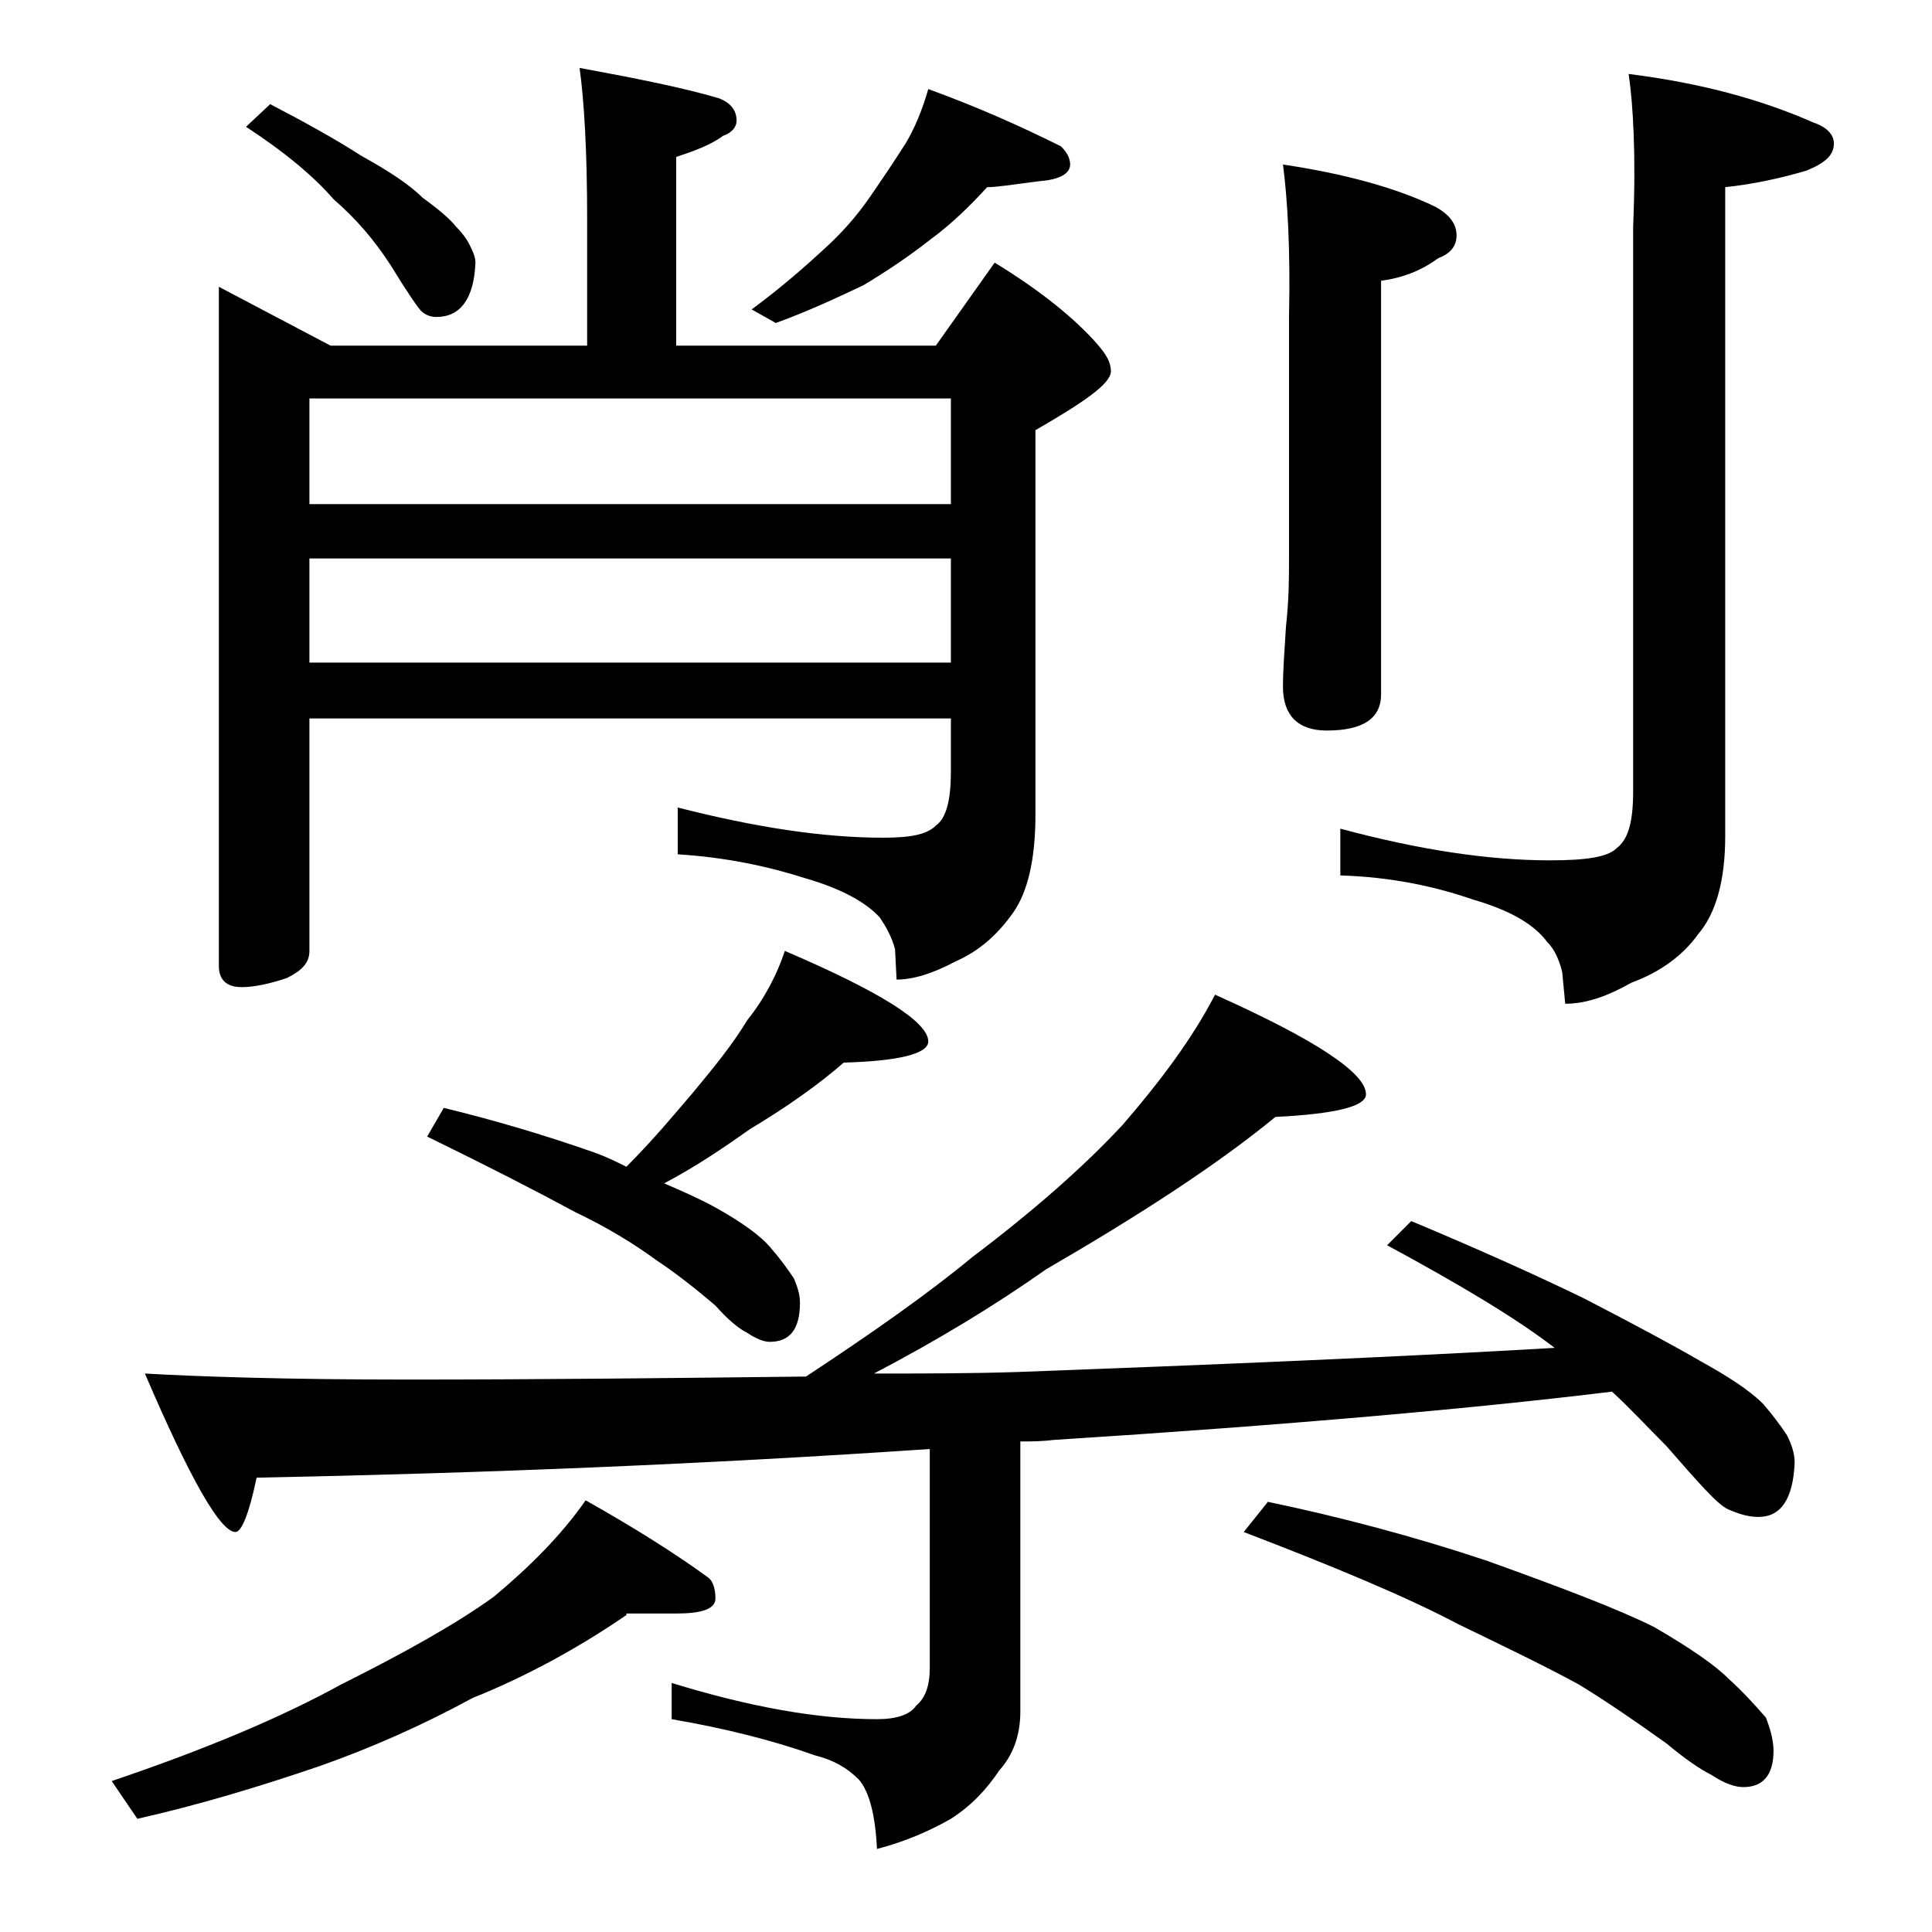<?xml version="1.0" encoding="utf-8"?>
<!-- Generator: Adobe Illustrator 18.0.0, SVG Export Plug-In . SVG Version: 6.00 Build 0)  -->
<!DOCTYPE svg PUBLIC "-//W3C//DTD SVG 1.1//EN" "http://www.w3.org/Graphics/SVG/1.1/DTD/svg11.dtd">
<svg version="1.1" id="Layer_1" xmlns="http://www.w3.org/2000/svg" xmlns:xlink="http://www.w3.org/1999/xlink" x="0px" y="0px"
	 viewBox="0 0 128 128" enable-background="new 0 0 128 128" xml:space="preserve">
<path d="M41.5,107c-3.2,2.2-6.7,4.1-10.2,5.5c-3.3,1.8-6.7,3.3-10.1,4.5c-4.1,1.4-8.1,2.6-12.1,3.5L7.4,118
	c6.2-2.1,11.2-4.2,15.2-6.4c4.2-2.1,7.6-4,10.1-5.8c2.4-2,4.5-4.1,6.1-6.4c3.2,1.8,5.9,3.5,8.1,5.1c0.3,0.2,0.5,0.7,0.5,1.4
	c0,0.7-0.9,1-2.6,1H41.5z M80.5,65.9c6.7,3,10,5.2,10,6.6c0,0.8-2,1.3-6,1.5c-3.9,3.2-9,6.5-15.2,10.1c-3.4,2.4-7.2,4.7-11.4,6.9
	c3.2,0,6.3,0,9.5-0.1c13.4-0.5,25.3-1,35.6-1.6c-2.6-2-6.3-4.2-11.1-6.8l1.6-1.6c4.3,1.8,8.1,3.5,11.4,5.1c3.3,1.7,5.9,3.1,7.8,4.2
	c1.8,1,3.2,1.9,4.1,2.8c0.7,0.8,1.2,1.5,1.6,2.1c0.3,0.6,0.5,1.2,0.5,1.8c-0.1,2.4-0.9,3.6-2.4,3.6c-0.7,0-1.3-0.2-2-0.5
	c-0.7-0.3-2-1.8-4.1-4.2c-1.2-1.2-2.4-2.5-3.6-3.6c-9,1.1-21.3,2.2-37,3.2c-0.8,0.1-1.5,0.1-2.2,0.1v17.9c0,1.6-0.5,2.9-1.4,3.9
	c-0.8,1.2-1.8,2.3-3.2,3.2c-1.4,0.8-3,1.5-4.9,2c-0.1-2.2-0.5-3.8-1.2-4.6c-0.8-0.8-1.7-1.3-2.9-1.6c-2.8-1-6-1.8-9.5-2.4v-2.4
	c5.2,1.6,9.7,2.4,13.6,2.4c1.3,0,2.2-0.3,2.6-0.9c0.6-0.5,0.9-1.3,0.9-2.5V96c-14.7,1-29.5,1.6-44.6,1.9c-0.5,2.4-1,3.6-1.4,3.6
	c-1,0-3-3.5-6-10.5c3.5,0.2,9.3,0.4,17.4,0.4c8.8,0,17.6-0.1,26.4-0.2c4.4-2.9,8.1-5.5,11-7.9c4.1-3.1,7.4-6,10-8.8
	C76.9,71.6,79,68.8,80.5,65.9z M38.4,4.5c3.8,0.7,6.8,1.3,9.2,2c0.8,0.3,1.2,0.8,1.2,1.5c0,0.4-0.3,0.8-0.9,1
	c-0.8,0.6-1.9,1-3.1,1.4v12.5H62l3.9-5.5c3.1,1.9,5.3,3.7,6.8,5.4c0.6,0.7,0.9,1.2,0.9,1.8c0,0.8-1.7,2-5,3.9v25.5
	c0,2.9-0.5,5.1-1.5,6.5c-1,1.4-2.2,2.5-3.8,3.2c-1.5,0.8-2.8,1.2-3.9,1.2l-0.1-2c-0.2-0.8-0.6-1.5-1-2.1c-0.9-1-2.5-1.9-4.9-2.6
	c-2.5-0.8-5.3-1.4-8.5-1.6v-3.1c5.1,1.3,9.6,2,13.6,2c1.8,0,2.9-0.2,3.5-0.8c0.7-0.5,1-1.7,1-3.6v-3.5H20.5V63
	c0,0.8-0.5,1.3-1.5,1.8c-1.2,0.4-2.2,0.6-3,0.6c-1,0-1.5-0.5-1.5-1.4V19l7.4,3.9h17v-8.4C38.9,10,38.7,6.7,38.4,4.5z M17.9,6.9
	c2.3,1.2,4.3,2.3,6,3.4c1.8,1,3.2,1.9,4.1,2.8c1.1,0.8,1.8,1.4,2.2,1.9c0.4,0.4,0.7,0.8,0.9,1.2c0.2,0.4,0.4,0.8,0.4,1.2
	c-0.1,2.4-1,3.6-2.6,3.6c-0.3,0-0.7-0.1-1-0.4c-0.2-0.2-0.9-1.2-2-3c-1.1-1.7-2.3-3.1-3.8-4.4c-1.3-1.5-3.2-3.1-5.8-4.8L17.9,6.9z
	 M20.5,33.4H63v-7H20.5V33.4z M20.5,43.9H63V37H20.5V43.9z M52,63c6.3,2.7,9.5,4.7,9.5,6c0,0.8-1.9,1.3-5.6,1.4
	c-1.6,1.4-3.7,2.9-6.2,4.4C48,76,46.1,77.3,44,78.4c1.4,0.6,2.5,1.1,3.4,1.6c1.8,1,3,1.9,3.6,2.6c0.7,0.8,1.2,1.5,1.6,2.1
	c0.2,0.5,0.4,1,0.4,1.6c0,1.8-0.7,2.6-2,2.6c-0.4,0-0.9-0.2-1.5-0.6c-0.6-0.3-1.3-0.9-2.1-1.8c-1.4-1.2-2.7-2.2-3.9-3
	c-1.5-1.1-3.3-2.2-5.4-3.2c-2.4-1.3-5.7-3-9.8-5l1.1-1.9c3.3,0.8,6.7,1.8,10.1,3c0.8,0.3,1.4,0.6,2,0.9c1.8-1.8,3.2-3.5,4.4-4.9
	c1.5-1.8,2.7-3.3,3.6-4.8C50.7,66.1,51.5,64.5,52,63z M61.5,5.9c3.3,1.2,6.2,2.5,8.8,3.8c0.4,0.4,0.6,0.8,0.6,1.2c0,0.6-0.7,1-2,1.1
	c-1.6,0.2-2.8,0.4-3.5,0.4c-1.1,1.2-2.3,2.4-3.8,3.5c-1.4,1.1-2.9,2.1-4.4,3c-1.7,0.8-3.6,1.7-5.8,2.5l-1.6-0.9
	c1.9-1.4,3.5-2.8,4.8-4c1.1-1,2.1-2.1,3-3.4c0.9-1.3,1.7-2.5,2.4-3.6C60.6,8.5,61.1,7.3,61.5,5.9z M84,99.5c4.8,1,9.7,2.3,14.5,3.9
	c5,1.8,8.7,3.2,11.1,4.4c2.4,1.4,4,2.5,4.9,3.4c1,0.9,1.8,1.8,2.5,2.6c0.3,0.8,0.5,1.5,0.5,2.2c0,1.6-0.7,2.4-2,2.4
	c-0.5,0-1.2-0.2-2.1-0.8c-0.8-0.4-1.8-1.1-3-2.1c-2.1-1.5-4-2.8-5.8-3.9c-2.2-1.2-4.9-2.5-8-4c-3.4-1.8-8.2-3.8-14.2-6.1L84,99.5z
	 M85,10.9c4,0.6,7.4,1.5,10.1,2.8c0.9,0.5,1.4,1.1,1.4,1.9c0,0.7-0.4,1.2-1.2,1.5c-1.1,0.8-2.3,1.3-3.8,1.5V46
	c0,1.6-1.2,2.4-3.6,2.4c-1.9,0-2.9-1-2.9-2.9c0-1.1,0.1-2.4,0.2-4c0.2-1.8,0.2-3.2,0.2-4.5V21C85.5,16.5,85.3,13.2,85,10.9z
	 M107.9,4.9c4.8,0.6,8.8,1.7,12.2,3.2c0.9,0.3,1.4,0.8,1.4,1.4c0,0.8-0.6,1.3-1.8,1.8c-1.7,0.5-3.5,0.9-5.4,1.1v43
	c0,2.9-0.6,5.1-1.8,6.5c-1,1.4-2.5,2.5-4.4,3.2c-1.6,0.9-3,1.4-4.4,1.4l-0.2-2.1c-0.2-0.8-0.5-1.5-1-2c-0.9-1.2-2.5-2.1-4.9-2.8
	c-2.6-0.9-5.5-1.5-8.8-1.6v-3.1c5.2,1.4,9.8,2.1,13.9,2.1c2.3,0,3.8-0.2,4.4-0.8c0.8-0.6,1.1-1.8,1.1-3.8V15
	C108.4,10.3,108.2,6.9,107.9,4.9z"/>
</svg>
